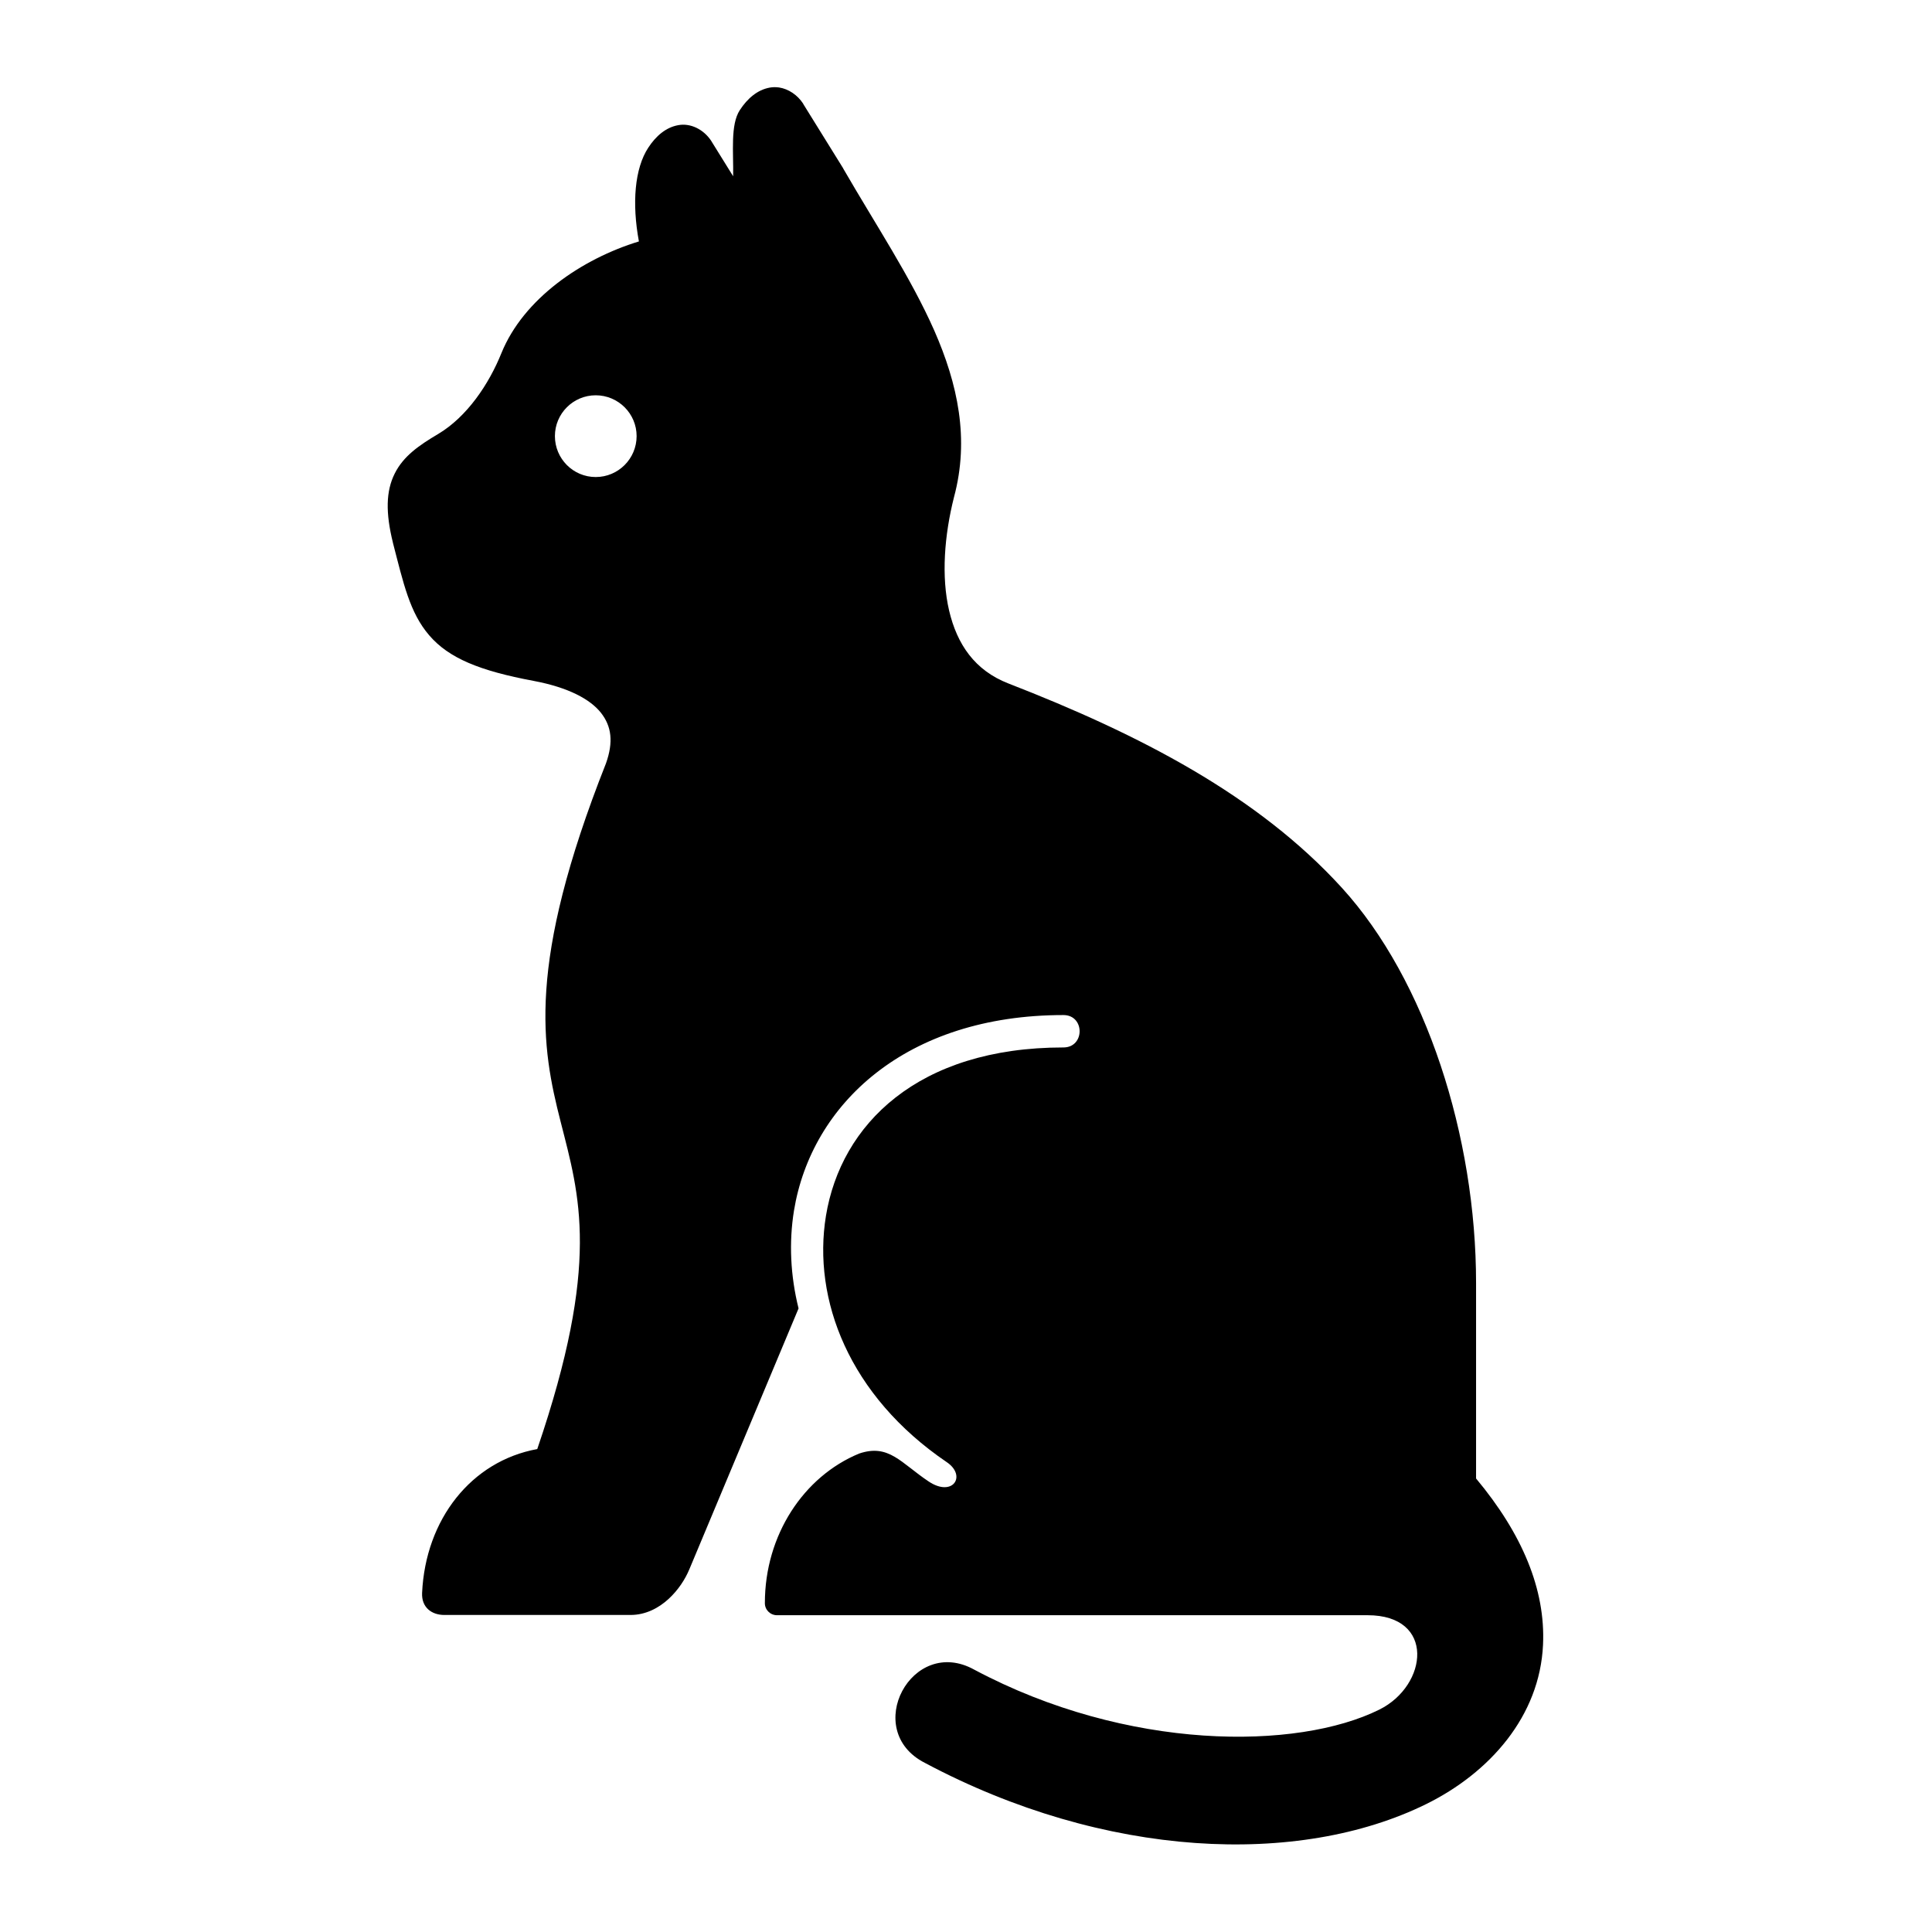 <svg xmlns="http://www.w3.org/2000/svg" xmlns:xlink="http://www.w3.org/1999/xlink" version="1.1" x="0px" y="0px" viewBox="0 0 90 90" enable-background="new 0 0 90 90" xml:space="preserve"><path fill-rule="evenodd" clip-rule="evenodd" d="M27.751,18.414c1.052,0,1.905,0.855,1.905,1.901c0,1.052-0.853,1.907-1.905,1.907  c-1.052,0-1.901-0.855-1.901-1.907C25.85,19.269,26.699,18.414,27.751,18.414z M36.293,4.075c-0.14-0.02-0.292-0.02-0.432,0.005  c-0.579,0.104-1.041,0.505-1.396,1.047c-0.448,0.683-0.292,1.959-0.312,3.084l-1.005-1.62c0-0.005,0-0.005-0.005-0.011  c-0.355-0.552-0.975-0.859-1.552-0.749c-0.573,0.104-1.037,0.505-1.391,1.047c-0.636,0.968-0.767,2.593-0.437,4.369  c-2.652,0.808-5.376,2.661-6.407,5.208c-0.579,1.433-1.593,2.959-2.953,3.767c-0.869,0.515-1.609,1.02-2.016,1.839  c-0.411,0.817-0.427,1.833-0.083,3.219c0,0.005,0,0.005,0,0.005c0.489,1.885,0.781,3.255,1.692,4.312  c0.912,1.063,2.349,1.651,4.855,2.12c1.64,0.307,2.651,0.864,3.145,1.489c0.495,0.631,0.584,1.359,0.235,2.349  c-3.713,9.385-3,13.224-2.115,16.697c0.88,3.459,1.875,6.568-1.088,15.251c-3.079,0.561-5.208,3.281-5.365,6.703  c-0.031,0.667,0.437,1.025,1.037,1.025h8.672c0.713,0,1.317-0.328,1.771-0.744c0.453-0.417,0.776-0.917,0.973-1.391l5.084-12.145  c-0.38-1.527-0.453-3.073-0.213-4.557c0.812-4.953,5.208-9.109,12.552-9.109c1.005,0,1.005,1.509,0,1.509  c-6.792,0-10.365,3.595-11.063,7.844c-0.636,3.891,1.072,8.38,5.629,11.475c0.939,0.635,0.281,1.651-0.843,0.9  c-1.297-0.864-1.855-1.771-3.24-1.301c-2.584,1.068-4.391,3.796-4.391,6.963c-0.005,0.313,0.249,0.568,0.568,0.568H63.71  c3.167,0,2.812,3.271,0.547,4.396c-3.824,1.901-11.735,1.943-18.871-1.859c-2.911-1.615-5.271,2.823-2.307,4.339  c8.396,4.473,17.421,4.843,23.349,1.927c2.963-1.459,5.301-4.093,5.452-7.427c0.12-2.573-0.968-5.167-3.119-7.745v-9.109  c0-6.823-2.329-14.104-6.251-18.407c-3.912-4.296-9.412-7.14-15.536-9.52c-1.568-0.609-2.391-1.824-2.761-3.396  c-0.369-1.579-0.224-3.495,0.229-5.287c0.729-2.713,0.172-5.271-0.921-7.76c-1.099-2.485-2.729-4.928-4.24-7.543  c0-0.005-0.005-0.011-0.005-0.015l-1.859-2.996c0-0.004,0-0.004,0-0.009C37.147,4.419,36.73,4.143,36.293,4.075z"></path></svg>